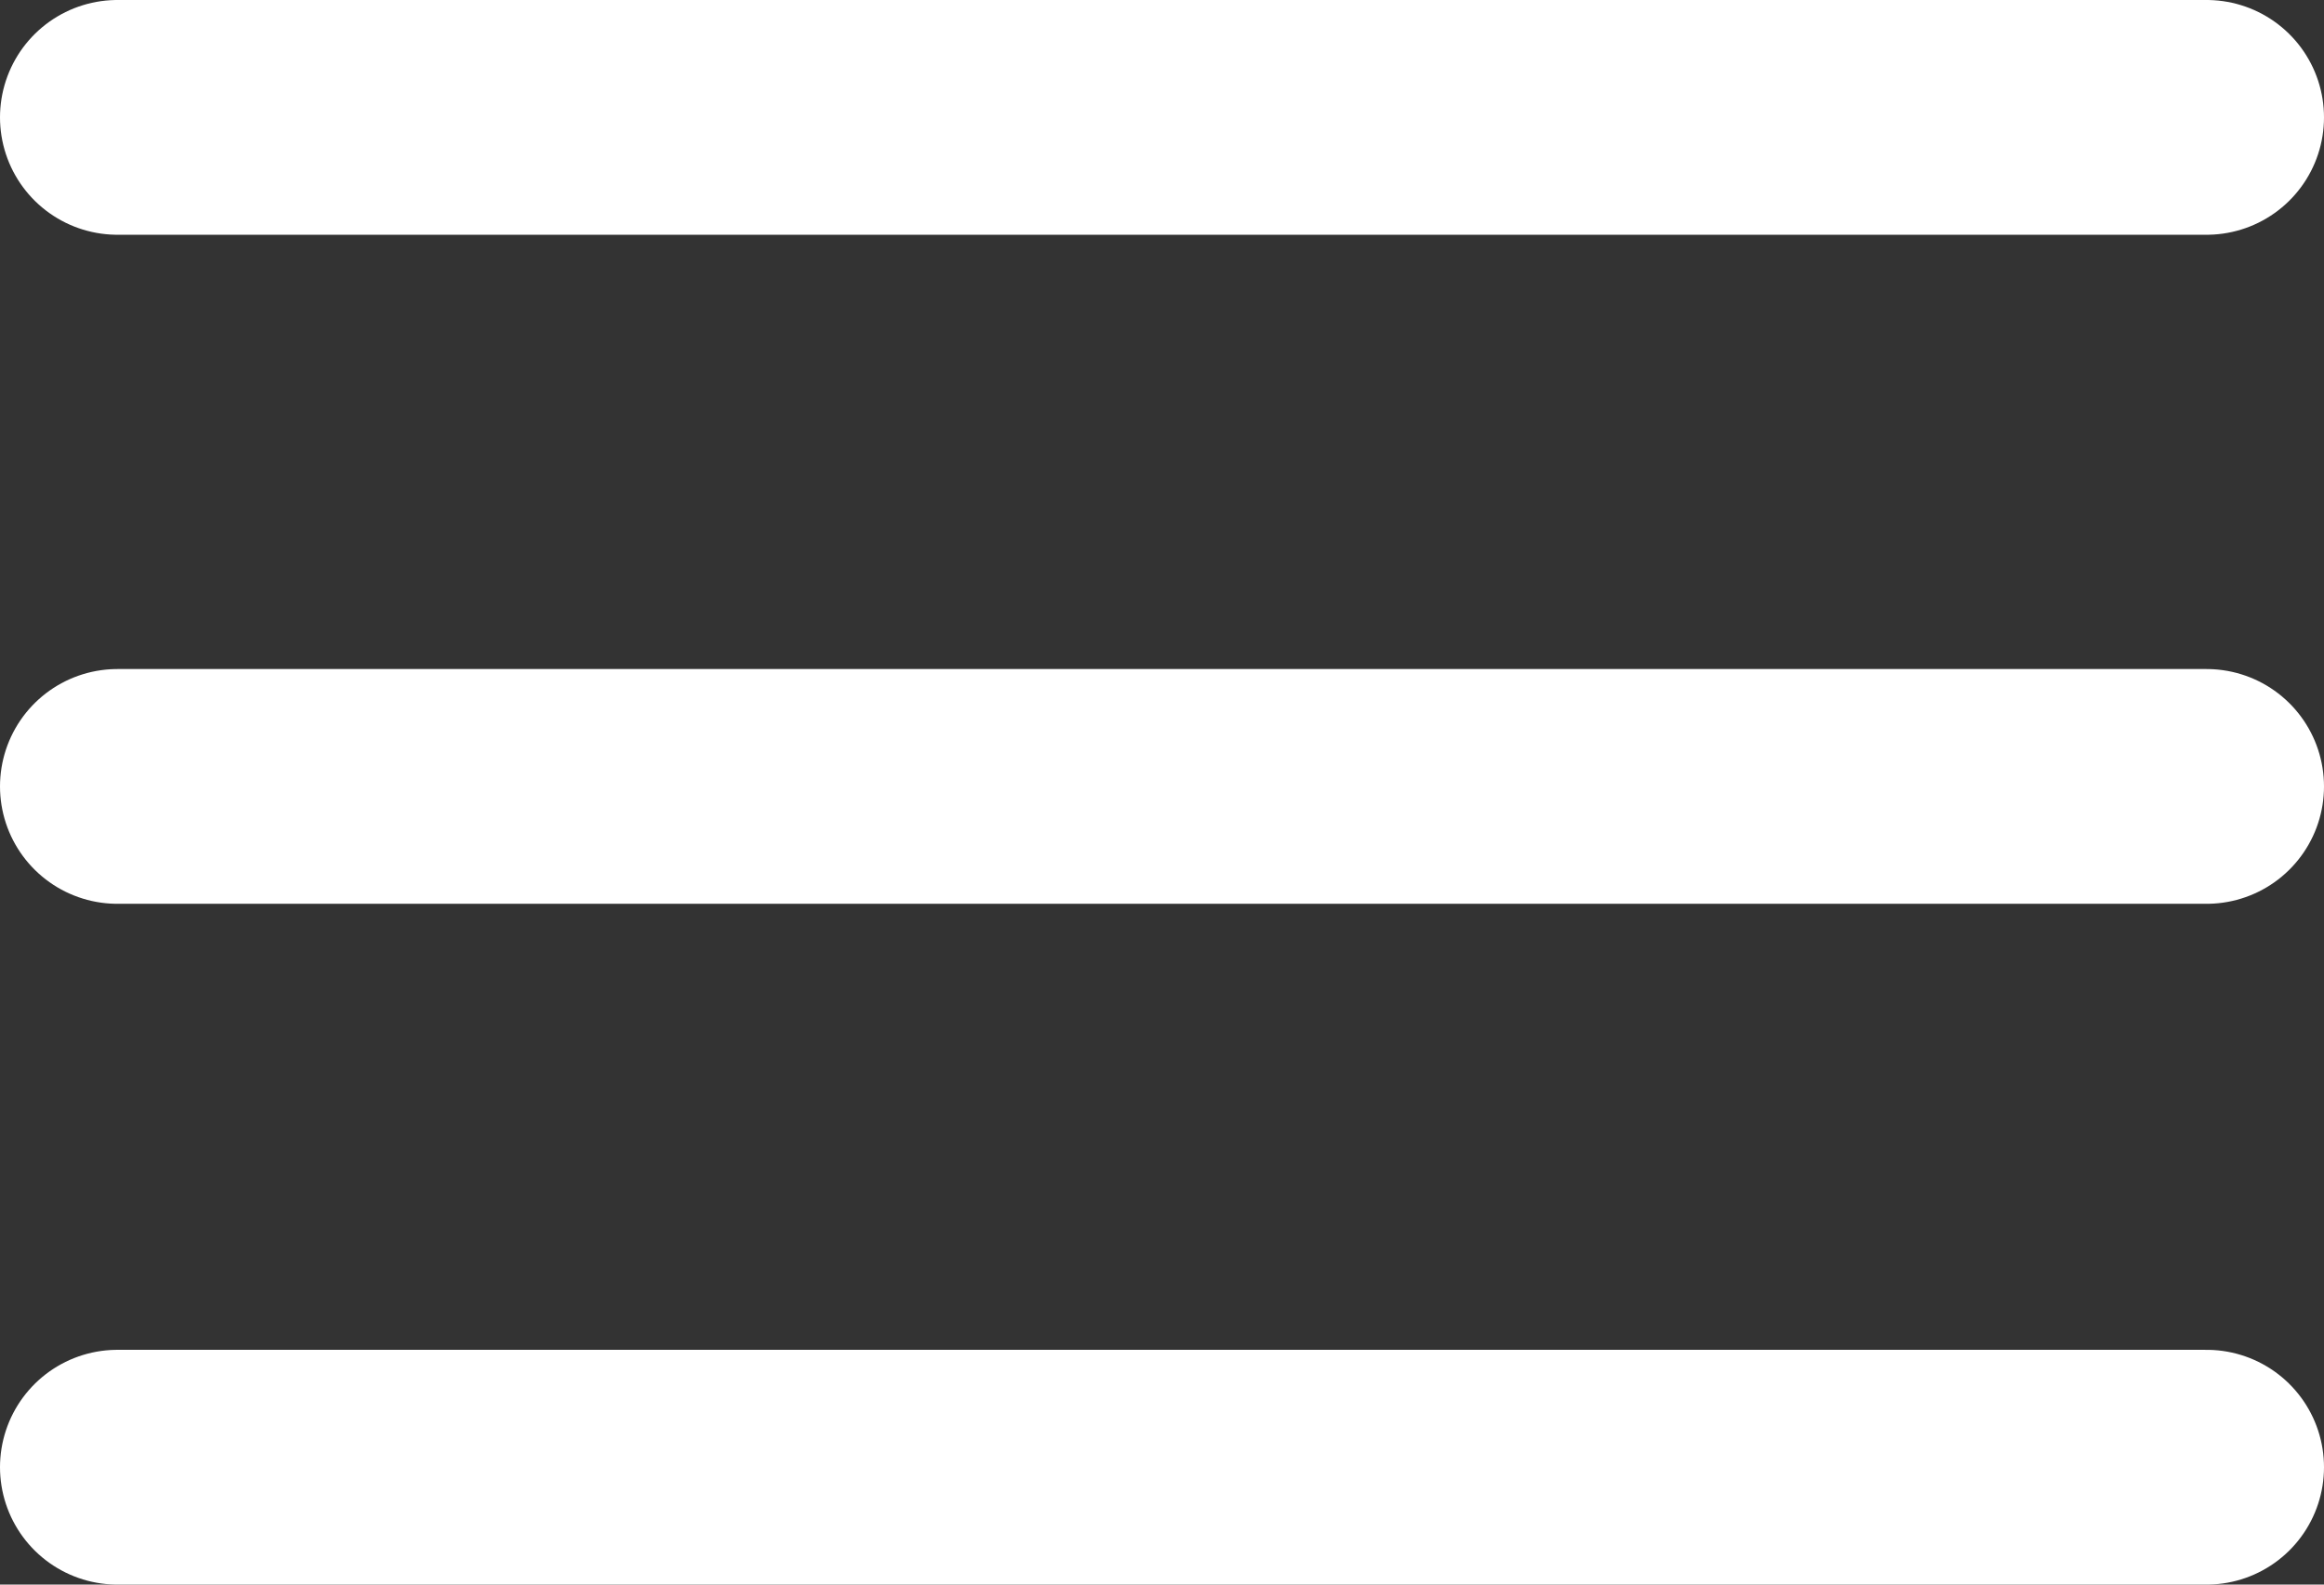 <?xml version="1.0" encoding="UTF-8"?>
<svg id="Layer_2" xmlns="http://www.w3.org/2000/svg" version="1.1" viewBox="0 0 19.8 13.5">
  <rect x="0" y="0" width="19.8" height="13.5" fill="#333333" stroke="none"/>
  <!-- Generator: Adobe Illustrator 29.1.0, SVG Export Plug-In . SVG Version: 2.1.0 Build 142)  -->
  <defs>
    <style>
      .st0 {
        fill: none;
        stroke: #fff;
        stroke-linecap: round;
        stroke-miterlimit: 10;
        stroke-width: 2px;
      }
    </style>
  </defs>
  <line class="st0" x1="1" y1="1" x2="18.8" y2="1"/>
  <line class="st0" x1="1" y1="6.7" x2="18.8" y2="6.7"/>
  <line class="st0" x1="1" y1="12.5" x2="18.8" y2="12.5"/>
</svg>